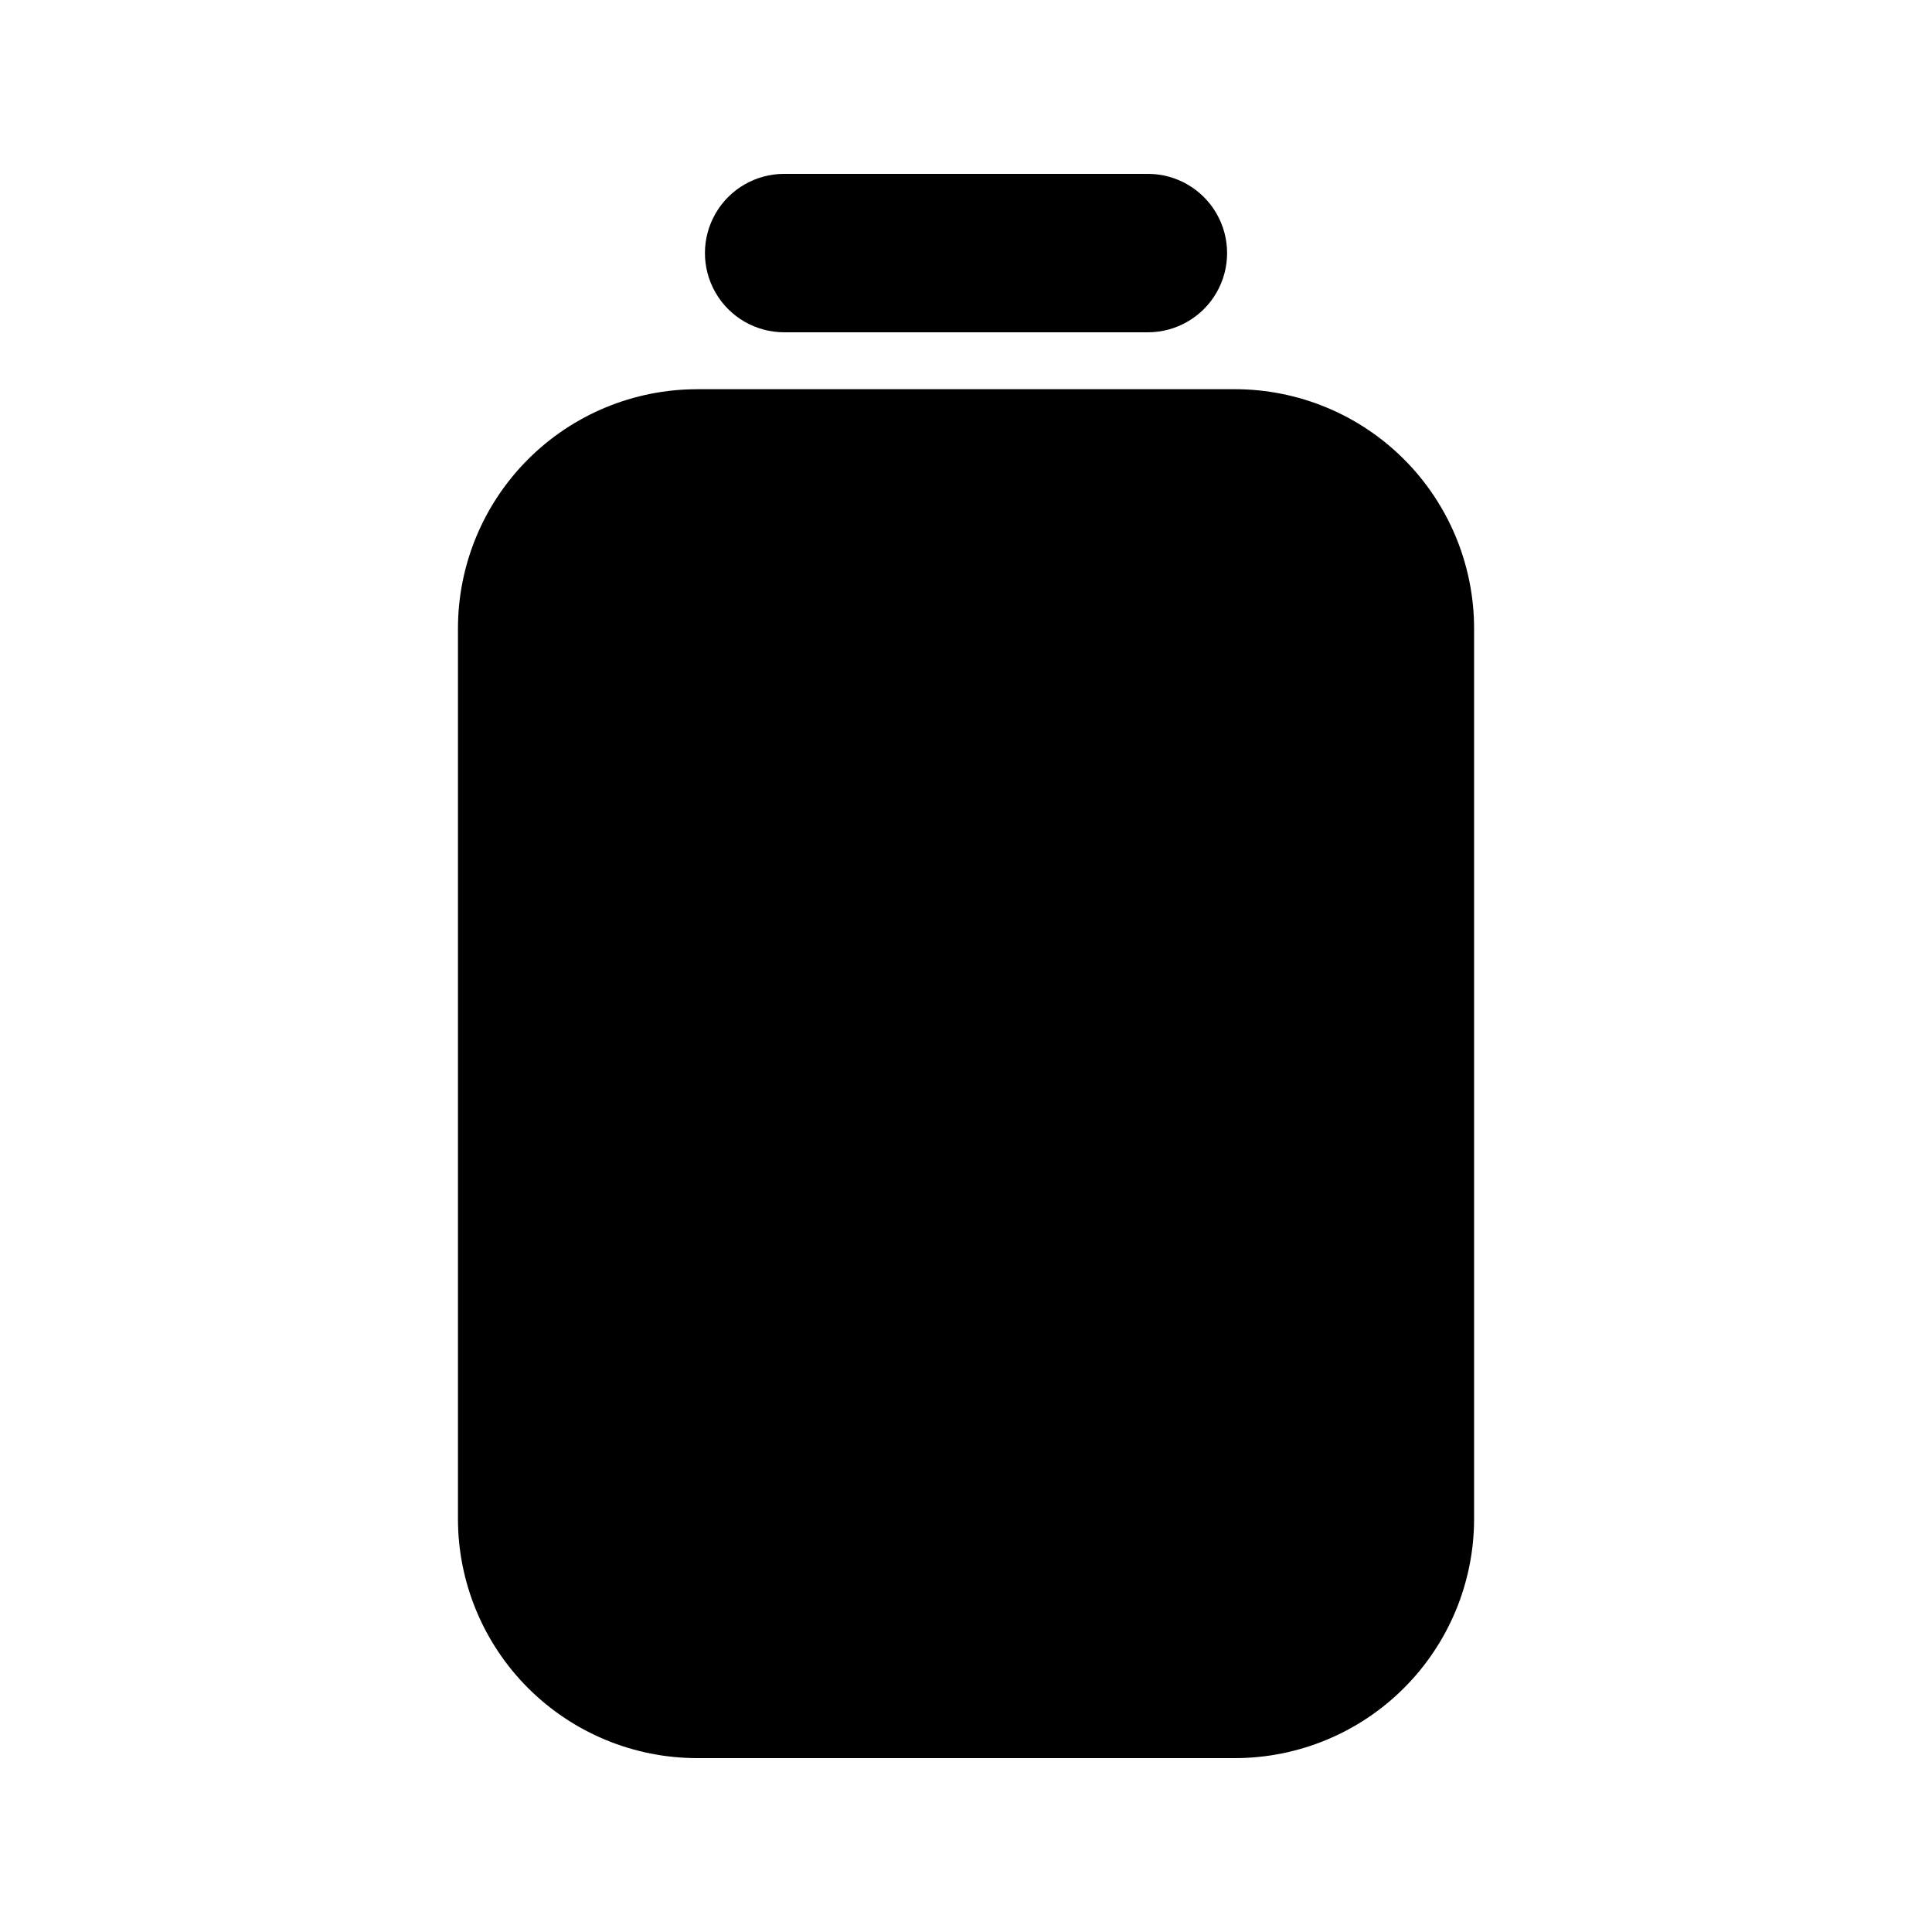 <?xml version="1.0" encoding="UTF-8"?>
<!-- Uploaded to: SVG Repo, www.svgrepo.com, Generator: SVG Repo Mixer Tools -->
<svg fill="#000000" width="800px" height="800px" version="1.1" viewBox="144 144 512 512" xmlns="http://www.w3.org/2000/svg">
 <g>
  <path d="m328.77 247.14h142.45c16.824 0 32.957 6.68 44.852 18.578 11.895 11.895 18.578 28.027 18.578 44.848v235.93c0 16.82-6.684 32.953-18.578 44.848-11.895 11.898-28.027 18.578-44.852 18.578h-142.43c-16.82 0-32.953-6.68-44.852-18.578-11.895-11.895-18.574-28.027-18.574-44.848v-235.93c0-16.82 6.68-32.953 18.574-44.844 11.891-11.895 28.023-18.574 44.84-18.574z"/>
  <path d="m448.2 232.06h-96.391c-7.5 0-14.434-4-18.18-10.496-3.75-6.496-3.75-14.496 0-20.992 3.746-6.496 10.68-10.496 18.18-10.496h96.391c7.5 0 14.43 4 18.18 10.496 3.75 6.496 3.75 14.496 0 20.992s-10.68 10.496-18.18 10.496z"/>
 </g>
</svg>